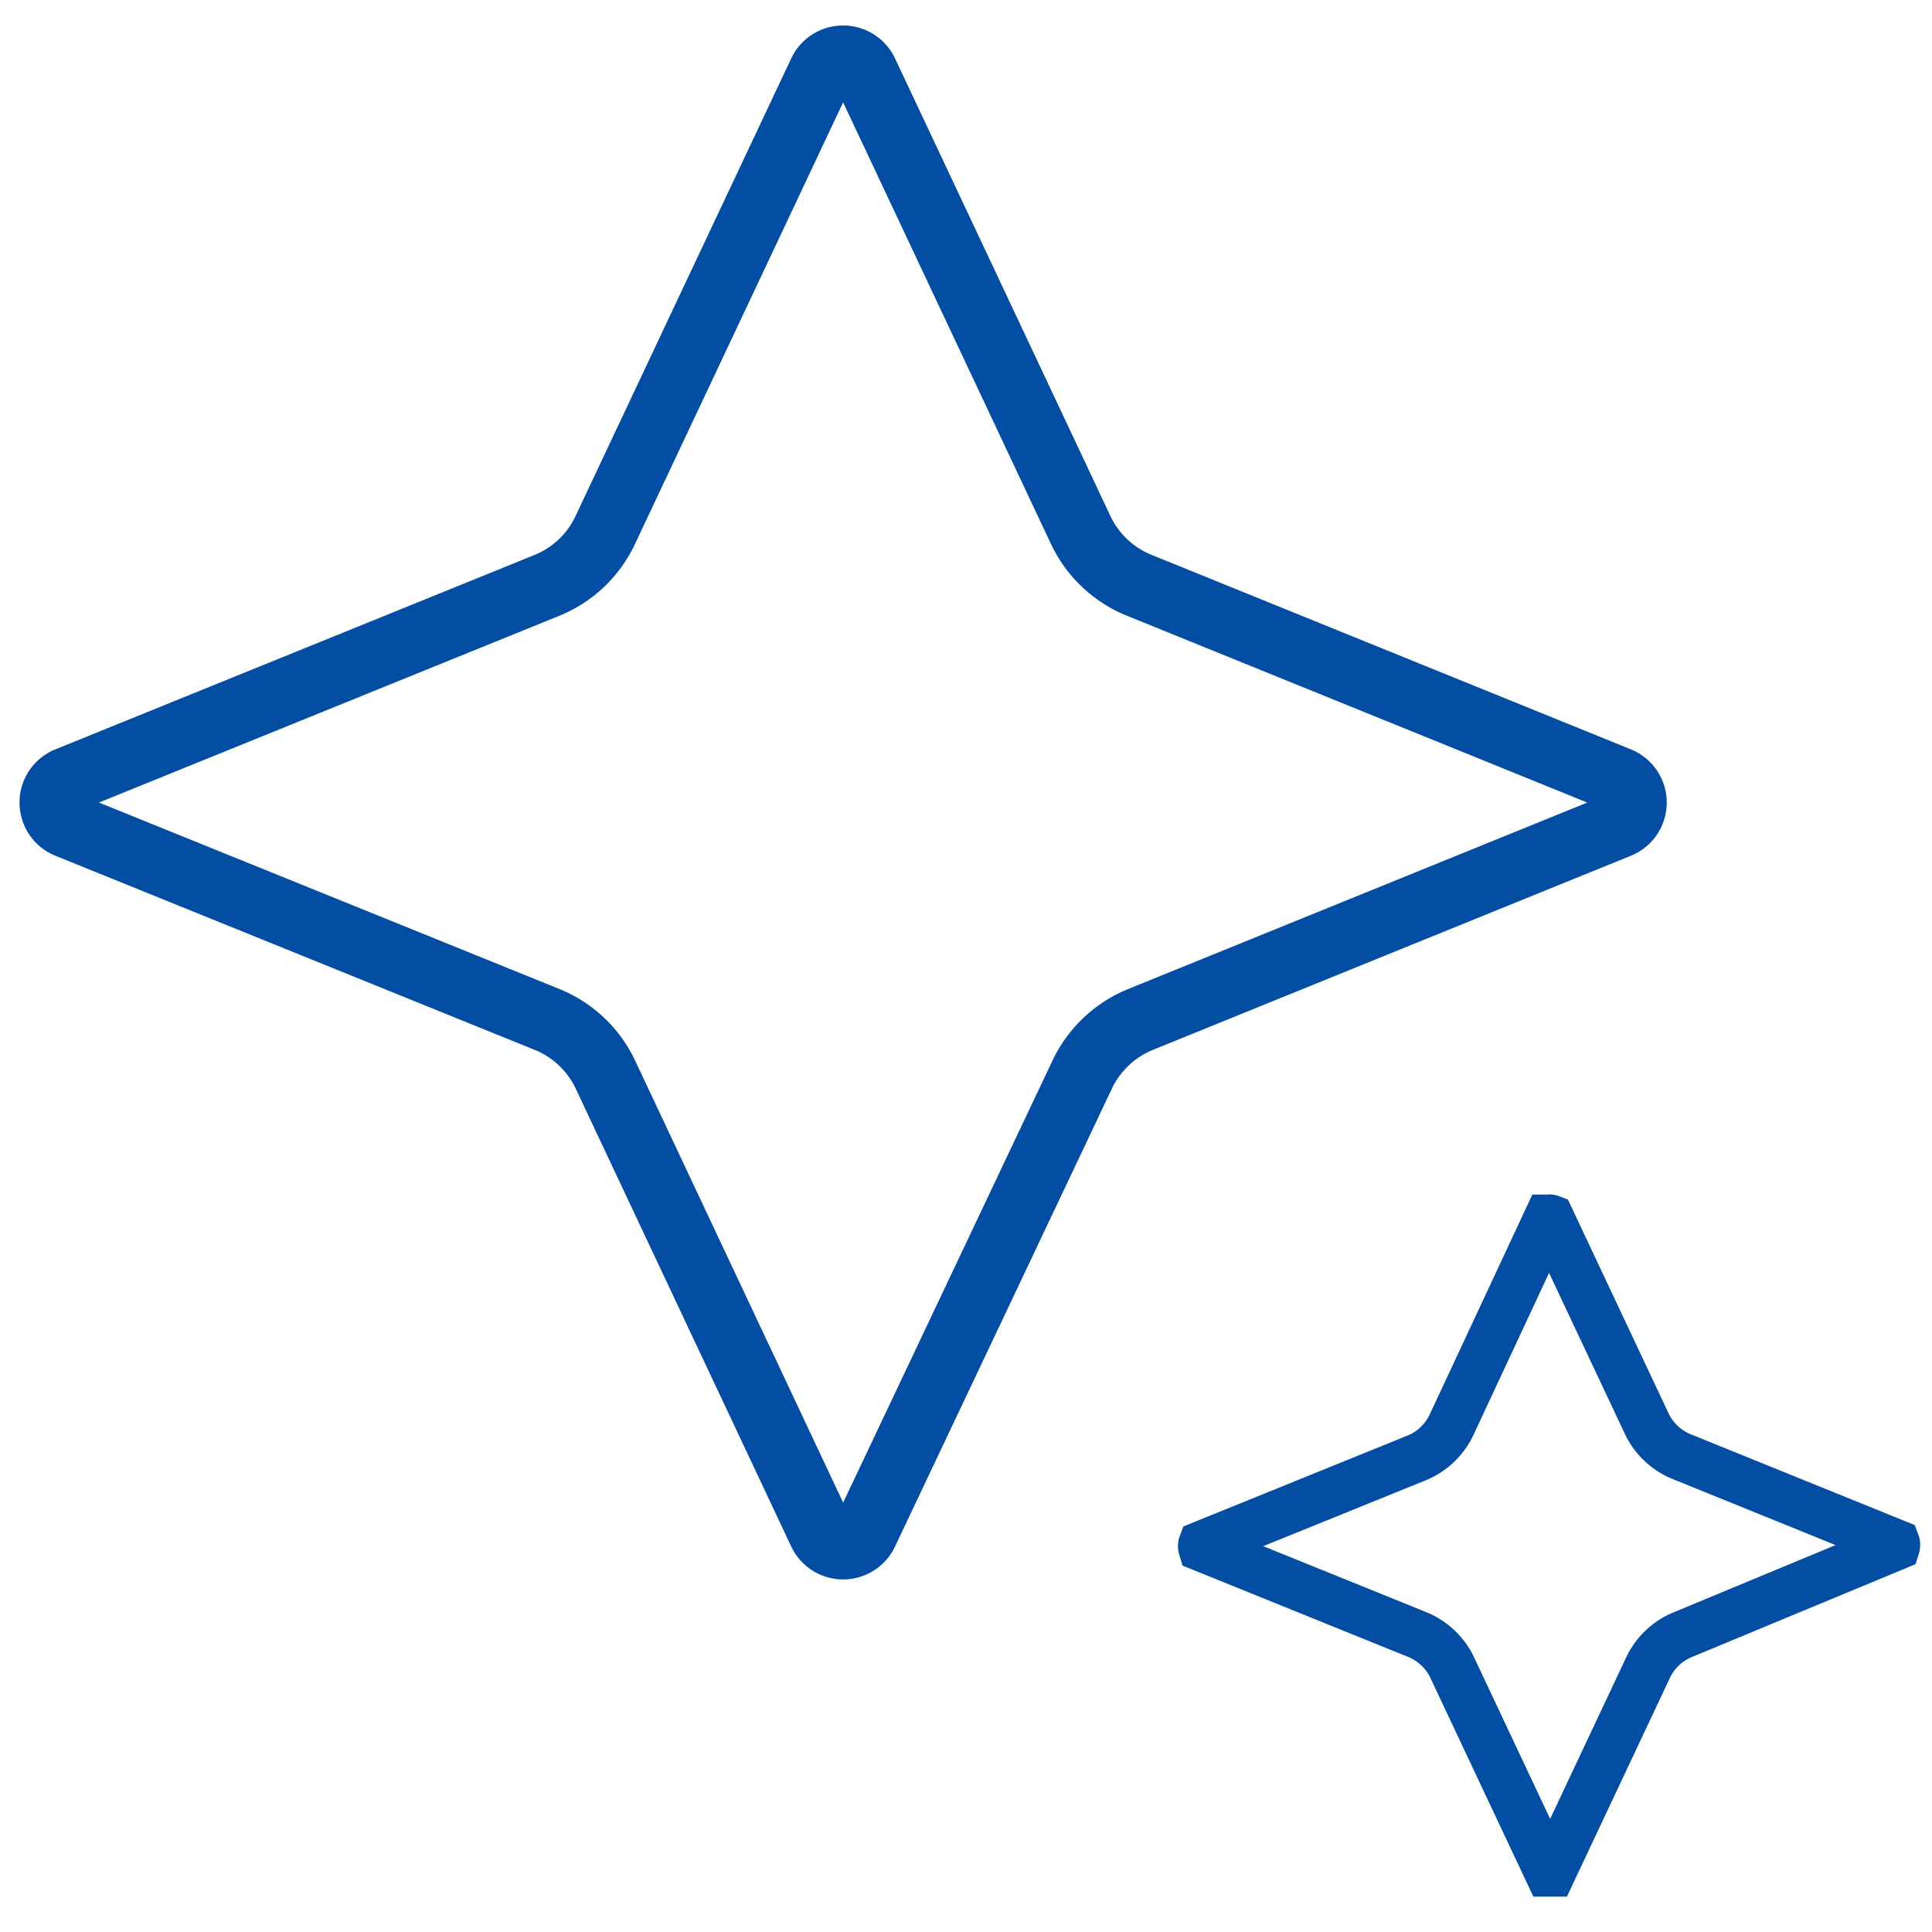 <svg xmlns="http://www.w3.org/2000/svg" id="Layer_1" data-name="Layer 1" viewBox="0 0 100 100"><defs><style>.cls-1,.cls-2{fill:none;stroke:#034ea2;}.cls-1{stroke-width:3.4px;}.cls-2{stroke-width:2.5px;}</style></defs><path class="cls-1" d="M42.49,3.75h0a1.27,1.27,0,0,1,2.3,0h0L55.93,27.42h0a5.72,5.72,0,0,0,3,2.86L83.77,40.36a1.27,1.27,0,0,1,0,2.36L59,52.78a5.74,5.74,0,0,0-3,2.87L44.79,79.32a1.27,1.27,0,0,1-2.3,0L31.35,55.65a5.72,5.72,0,0,0-3-2.87L3.51,42.72h0a1.27,1.27,0,0,1,0-2.36h0L28.33,30.29h0a5.7,5.7,0,0,0,3-2.86h0Z"></path><path class="cls-2" d="M80.11,63.08h0s0,0,0,0h0l.06,0a.1.1,0,0,1,.07,0h0s0,0,0,0h0l5,10.62h0a3.43,3.43,0,0,0,1.79,1.69h0l11.1,4.5s0,0,0,0h0a.1.1,0,0,1,0,.07.12.12,0,0,1,0,.07h0l0,0L87.1,84.61h0a3.43,3.43,0,0,0-1.79,1.69h0l-5,10.62h0l0,0h-.15l0,0h0l-5-10.62h0a3.43,3.43,0,0,0-1.79-1.69h0L62.23,80.1l0,0h0a.12.12,0,0,1,0-.07.1.1,0,0,1,0-.07h0s0,0,0,0l11.1-4.5h0a3.43,3.43,0,0,0,1.79-1.69h0Z"></path></svg>